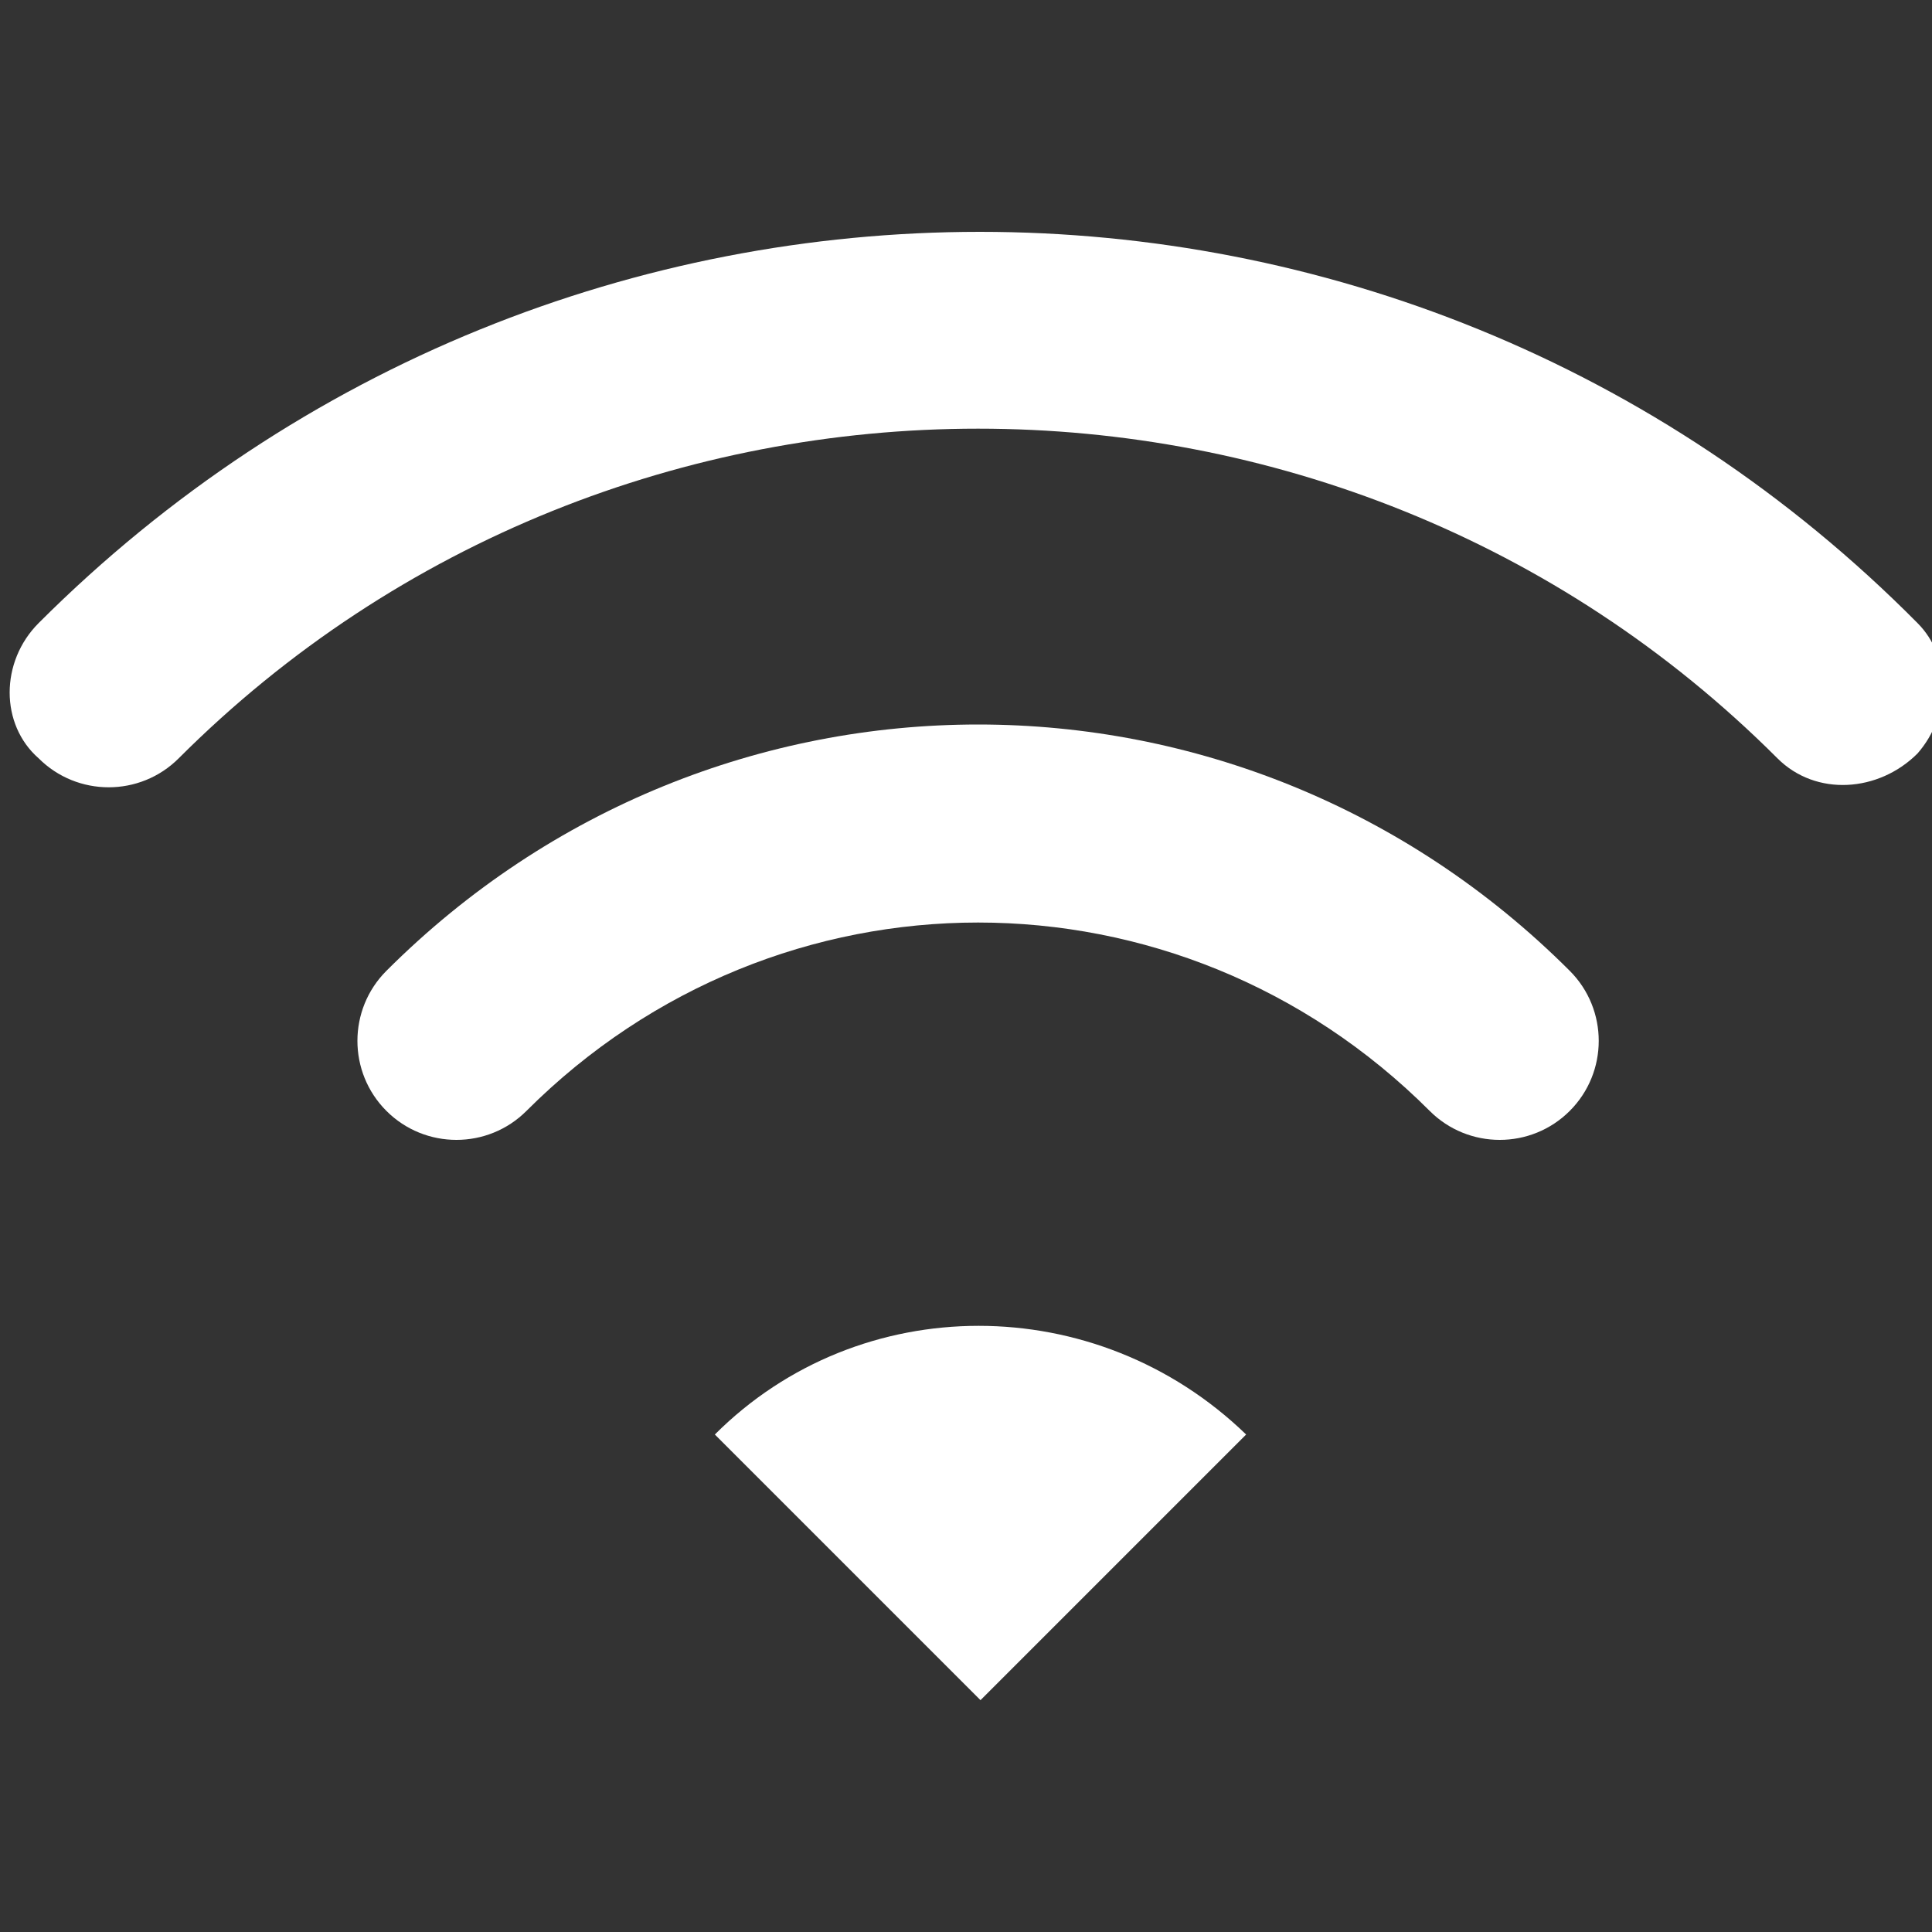 <?xml version="1.0" encoding="utf-8"?>
<!-- Generator: Adobe Illustrator 24.1.1, SVG Export Plug-In . SVG Version: 6.00 Build 0)  -->
<svg version="1.1" id="レイヤー_1" xmlns="http://www.w3.org/2000/svg" xmlns:xlink="http://www.w3.org/1999/xlink" x="0px"
	 y="0px" viewBox="0 0 40 40" style="enable-background:new 0 0 40 40;" xml:space="preserve">
<rect x="0" y="0" width="40" height="40" fill="#333333" stroke="none"/>
<style type="text/css">
	.st0{fill:#FFFFFF;}
</style>
<g id="レイヤー_2_1_">
	<g id="Header">
		<g>
			<path class="st0" d="M39.7,12.9C29,2.1,11.6,2.1,0.8,12.9C0,13.7,0,15,0.8,15.7c0.8,0.8,2.1,0.8,2.9,0c9.1-9.1,24-9.1,33.1,0
				c0.8,0.8,2.1,0.7,2.9-0.1C40.4,14.8,40.4,13.6,39.7,12.9z"/>
			<path class="st0" d="M8,20.1c-0.8,0.8-0.8,2.1,0,2.9c0.8,0.8,2.1,0.8,2.9,0c5.2-5.2,13.5-5.2,18.7,0c0.8,0.8,2.1,0.8,2.9,0
				s0.8-2.1,0-2.9C25.7,13.3,14.8,13.3,8,20.1z"/>
			<path class="st0" d="M14.8,29.7l5.5,5.5l5.5-5.5C22.7,26.7,17.8,26.7,14.8,29.7z"/>
		</g>
	</g>
</g>
</svg>
